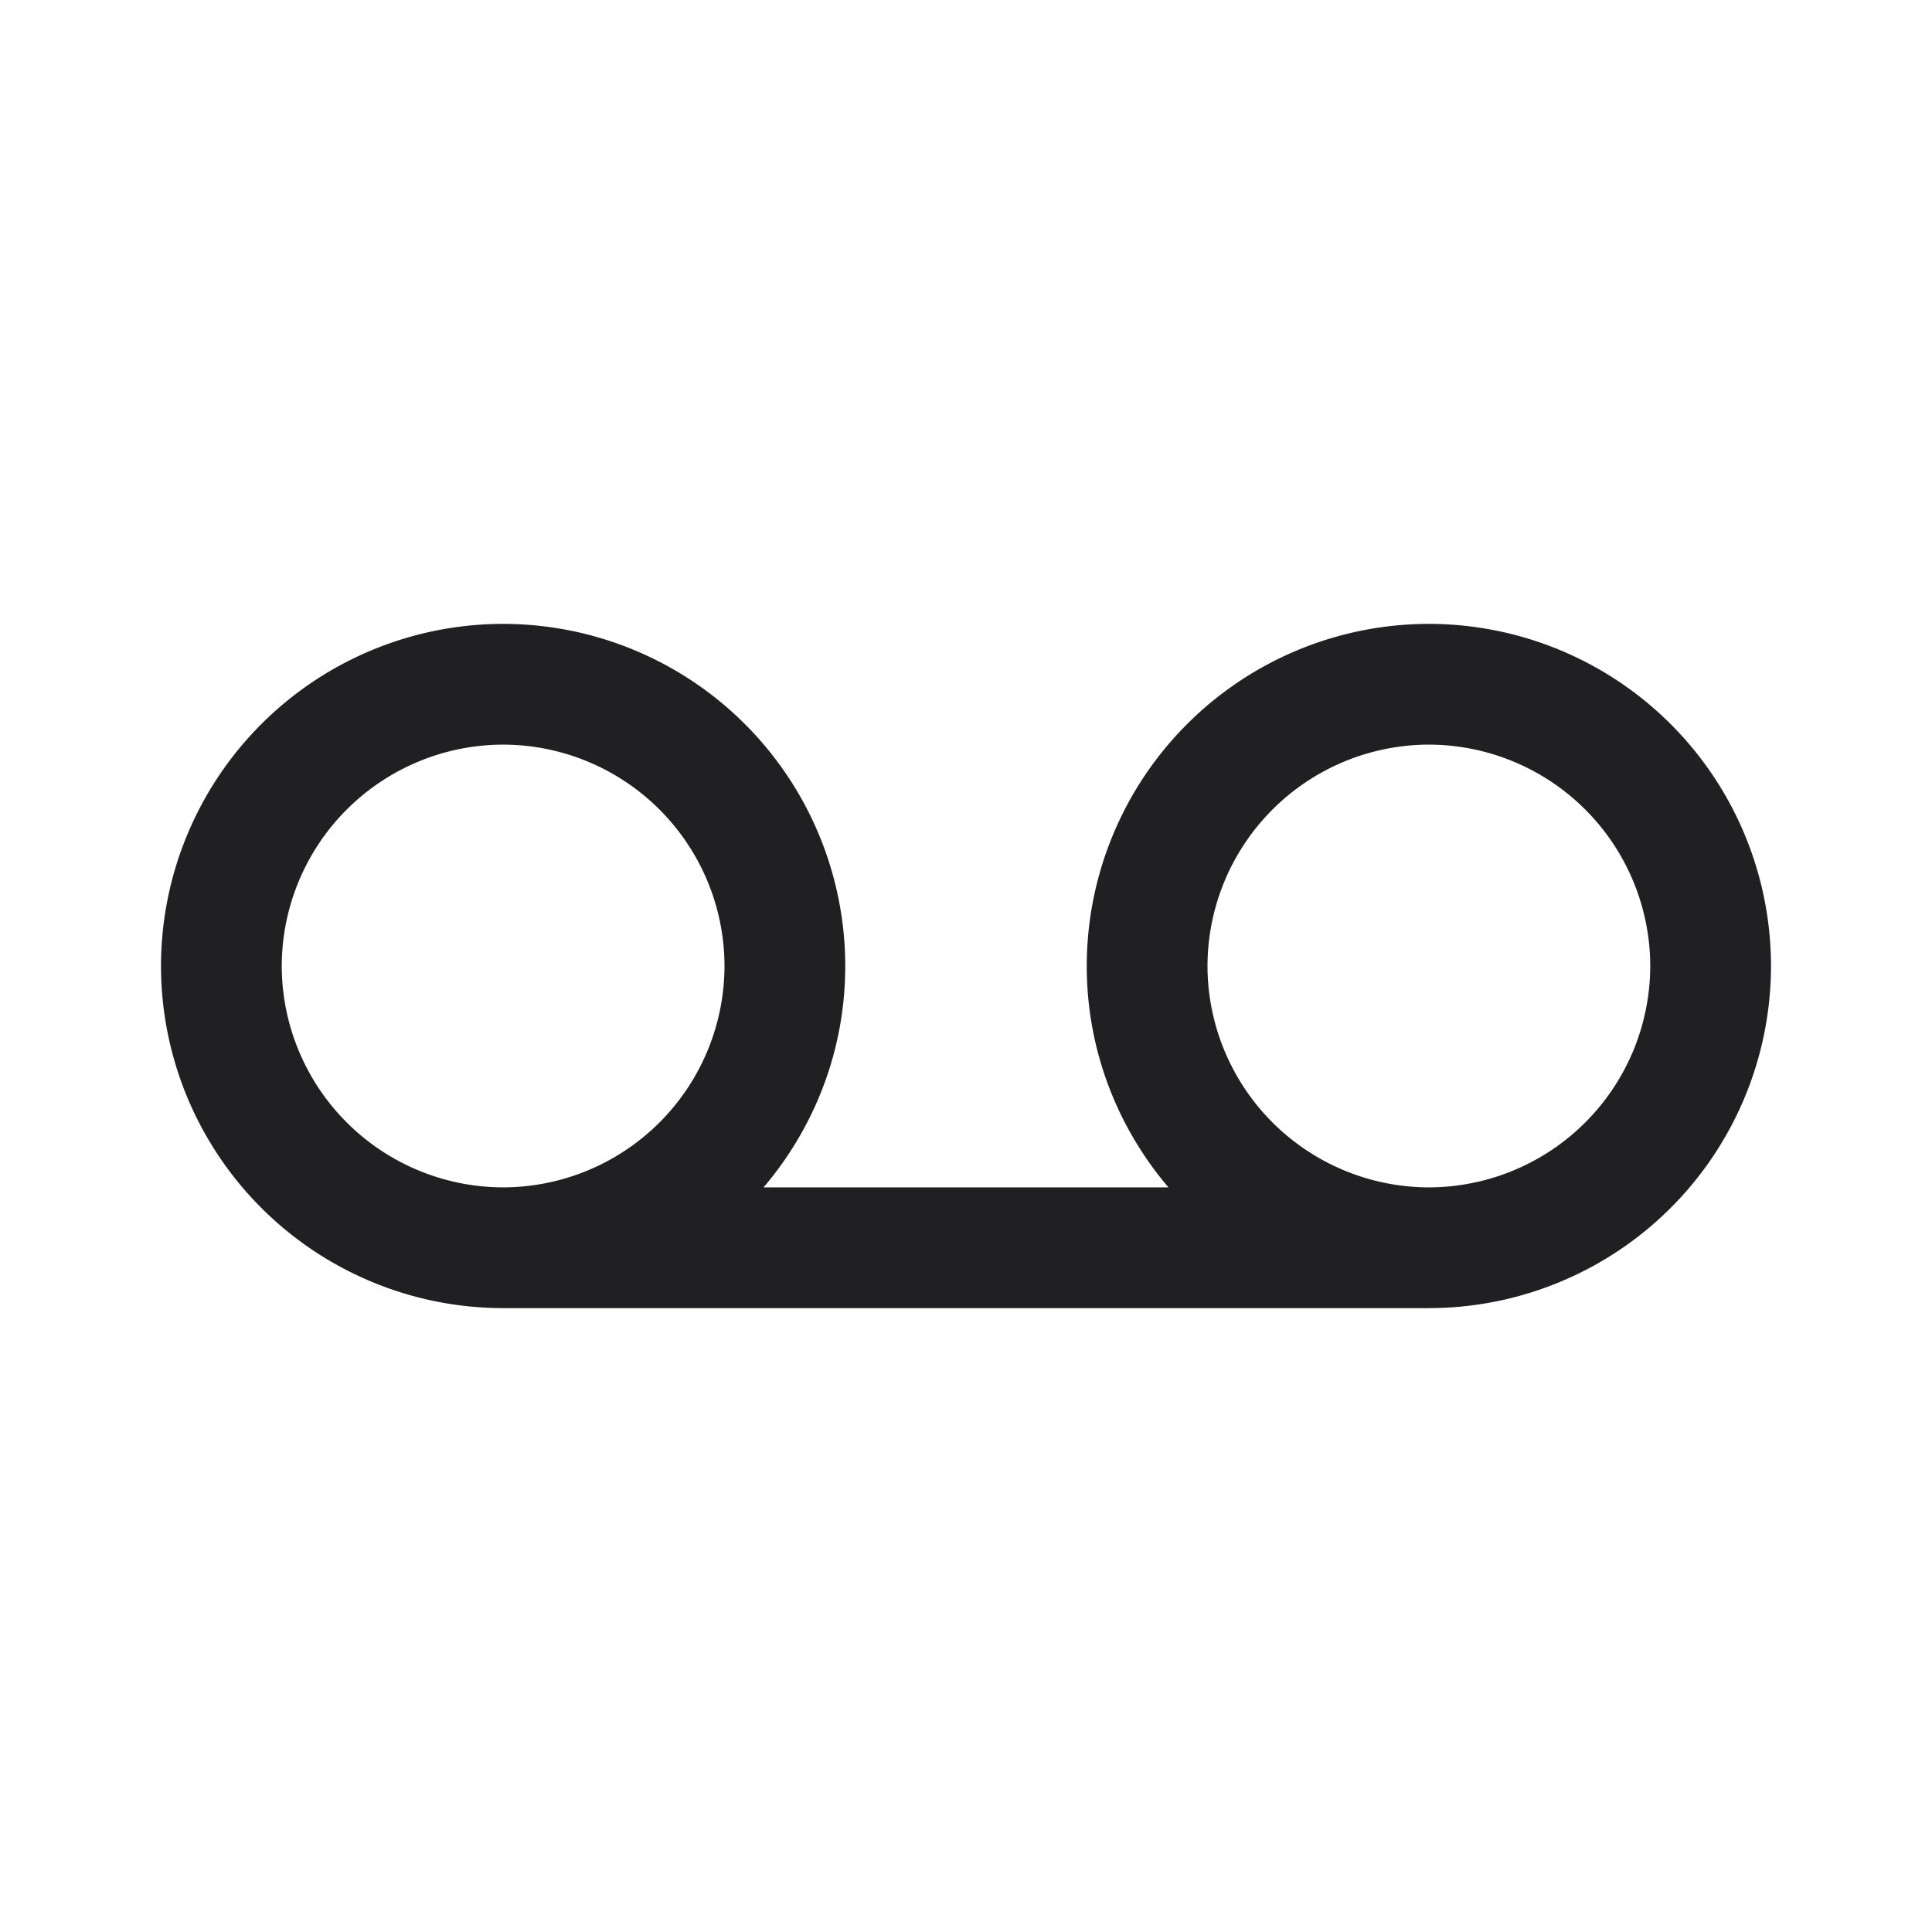 <svg width="24" height="24" fill="none" xmlns="http://www.w3.org/2000/svg"><path d="M17.75 7.75A4.253 4.253 0 0 0 13.5 12c0 1.05.385 2.01 1.015 2.75h-5.03c.63-.74 1.015-1.7 1.015-2.75a4.253 4.253 0 0 0-4.25-4.25A4.253 4.253 0 0 0 2 12a4.253 4.253 0 0 0 4.25 4.25h11.5A4.253 4.253 0 0 0 22 12a4.253 4.253 0 0 0-4.25-4.25ZM3.5 12a2.755 2.755 0 0 1 2.75-2.75A2.755 2.755 0 0 1 9 12a2.755 2.755 0 0 1-2.75 2.75A2.755 2.755 0 0 1 3.5 12Zm14.25 2.75A2.755 2.755 0 0 1 15 12a2.755 2.755 0 0 1 2.75-2.75A2.755 2.755 0 0 1 20.5 12a2.755 2.755 0 0 1-2.75 2.75Z" fill="#202023"/></svg>
